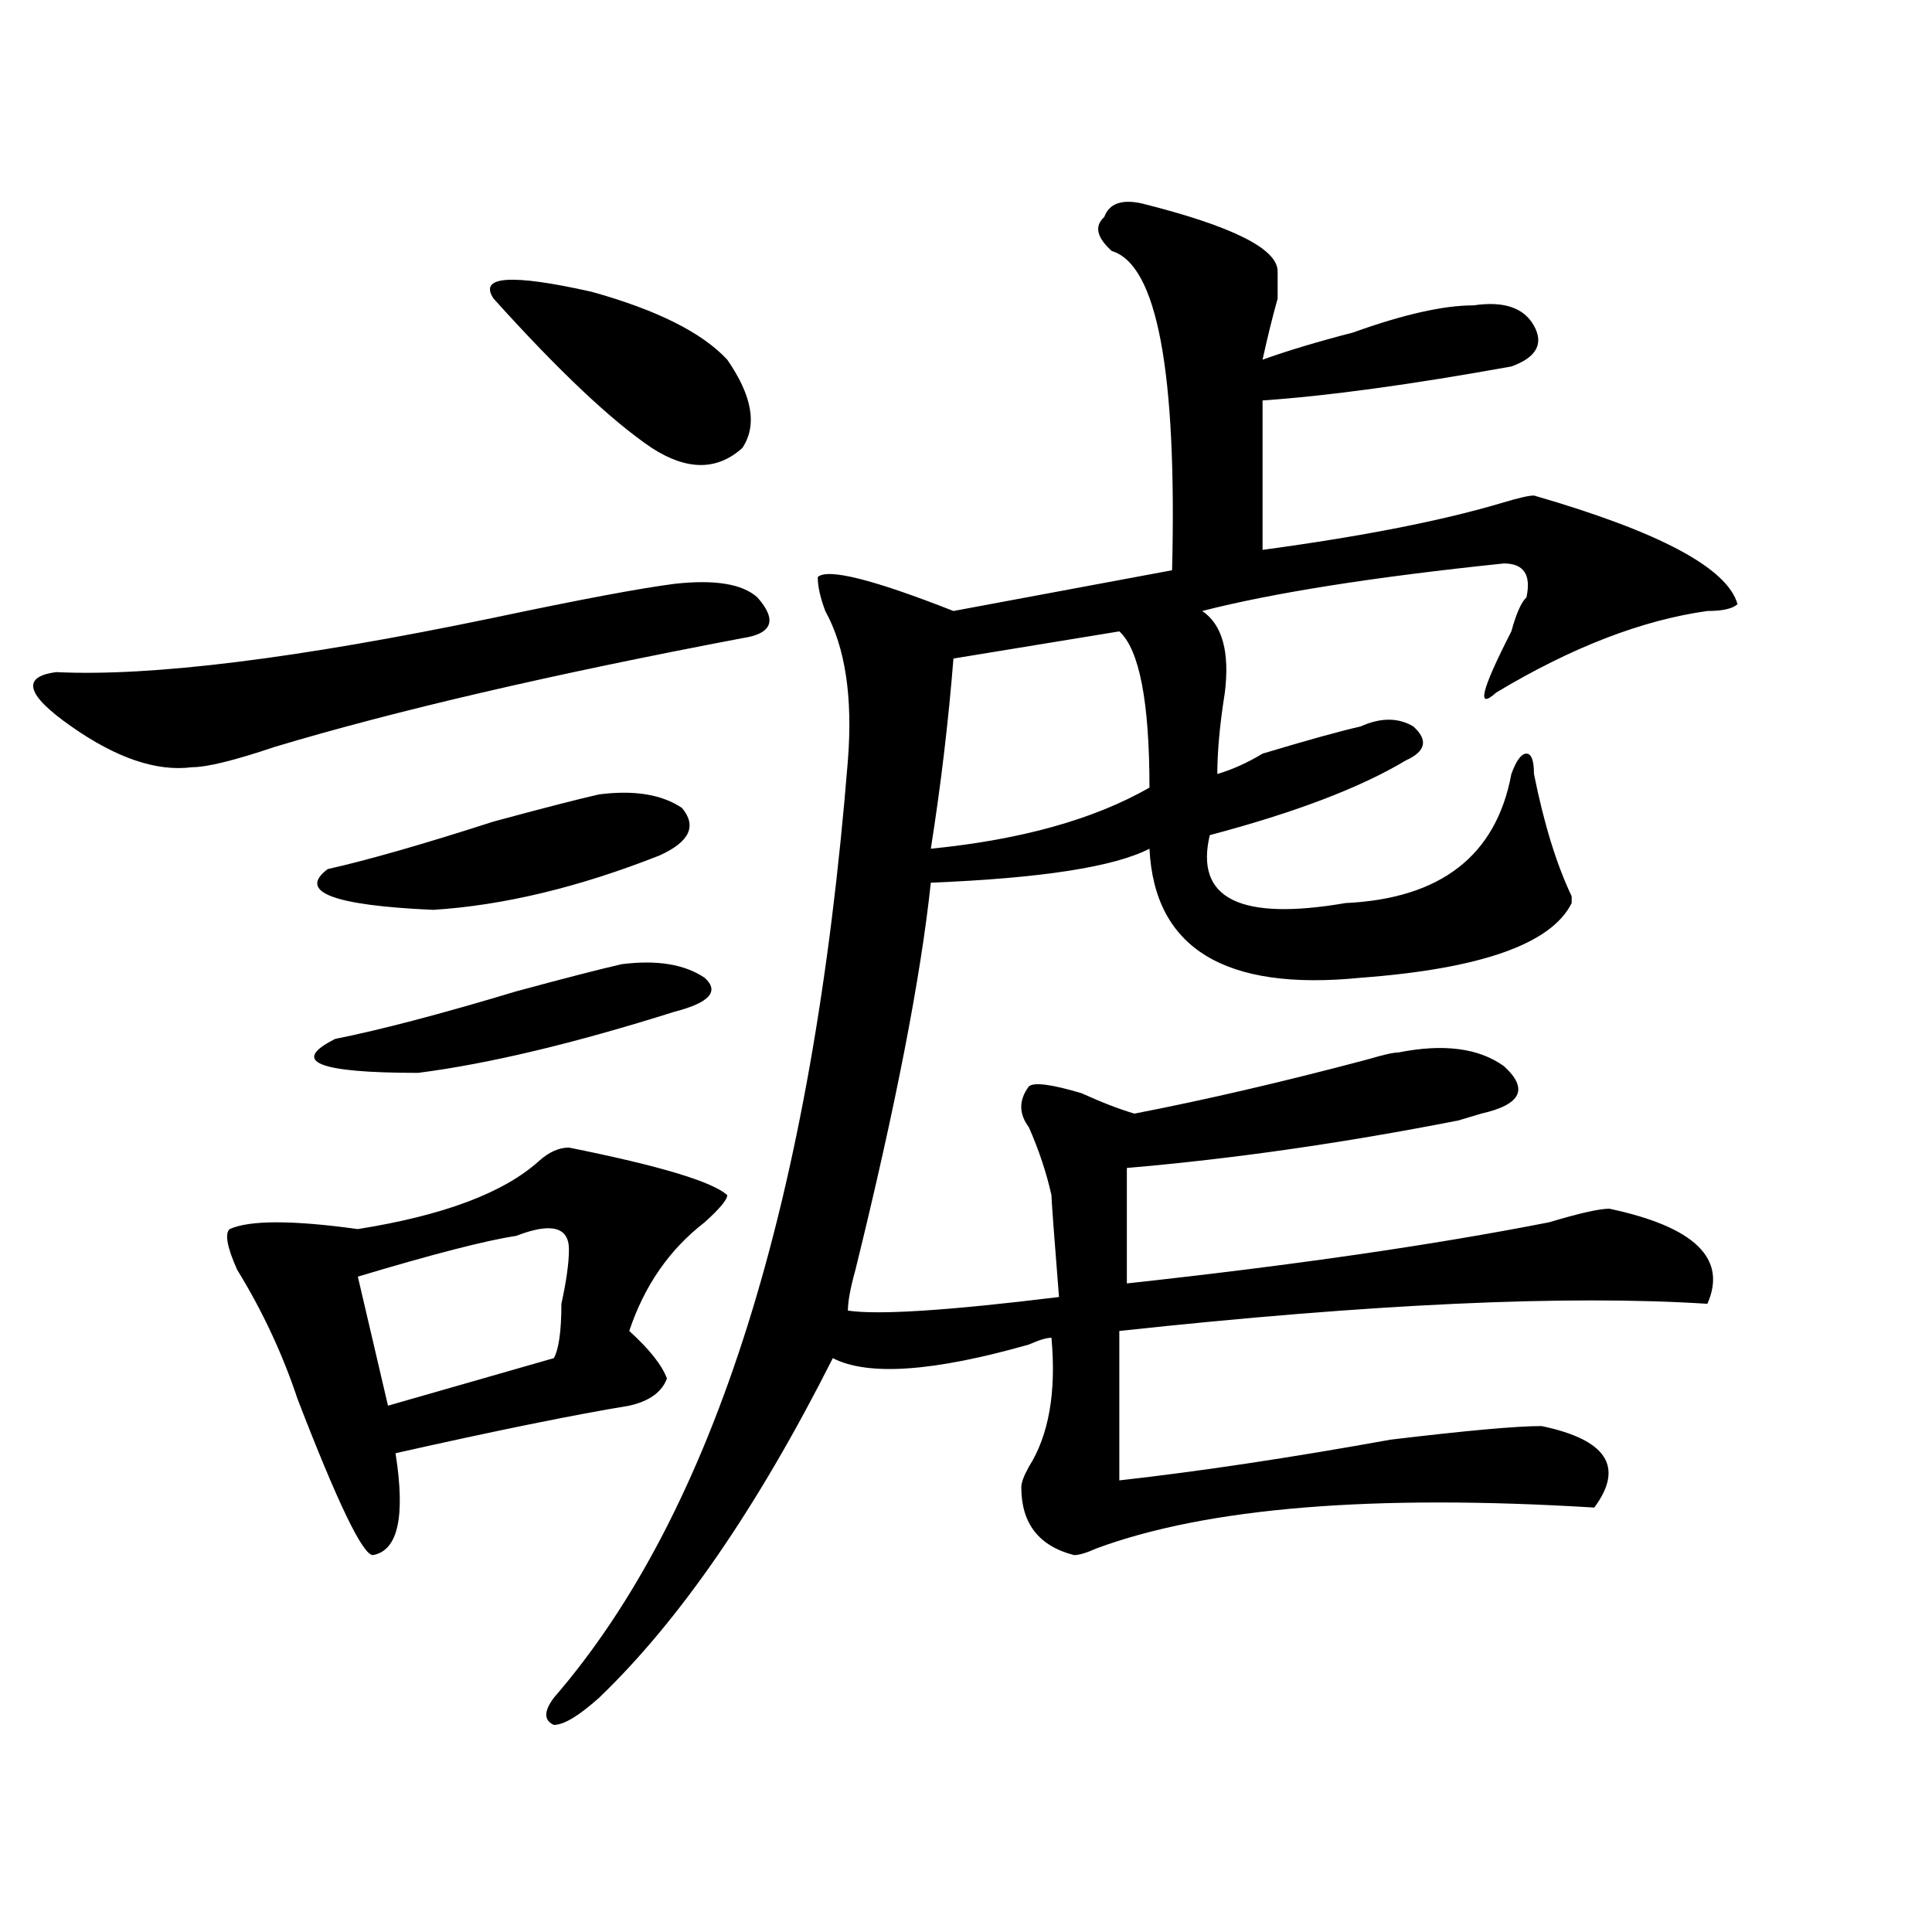 <?xml version="1.0" encoding="utf-8"?>
<!-- Generator: Adobe Illustrator 16.0.0, SVG Export Plug-In . SVG Version: 6.00 Build 0)  -->
<!DOCTYPE svg PUBLIC "-//W3C//DTD SVG 1.1//EN" "http://www.w3.org/Graphics/SVG/1.1/DTD/svg11.dtd">
<svg version="1.1" id="图层_1" xmlns="http://www.w3.org/2000/svg" xmlns:xlink="http://www.w3.org/1999/xlink" x="0px" y="0px"
	 width="1000px" height="1000px" viewBox="0 0 1000 1000" enable-background="new 0 0 1000 1000" xml:space="preserve">
<path d="M349.113,302.188c20.792-2.308,35.121,0,42.926,7.031c10.365,11.755,7.805,18.786-7.805,21.094
	c-98.9,18.786-179.508,37.519-241.945,56.25c-20.854,7.031-35.121,10.547-42.926,10.547c-18.231,2.362-39.023-4.669-62.438-21.094
	c-23.414-16.37-26.036-25.763-7.805-28.125c49.389,2.362,124.875-7.031,226.336-28.125
	C299.663,310.427,330.882,304.55,349.113,302.188z M294.48,593.984c46.828,9.394,74.145,17.578,81.949,24.609
	c0,2.362-3.902,7.031-11.707,14.063c-18.231,14.063-31.219,32.849-39.023,56.25c10.365,9.394,16.89,17.578,19.512,24.609
	c-2.622,7.031-9.146,11.755-19.512,14.063c-28.658,4.724-68.962,12.909-120.973,24.609c5.183,32.849,1.28,50.427-11.707,52.734
	c-5.244,0-18.231-26.917-39.023-80.859c-7.805-23.401-18.231-45.703-31.219-66.797c-5.244-11.7-6.524-18.731-3.902-21.094
	c10.365-4.669,32.499-4.669,66.34,0c44.206-7.031,75.425-18.731,93.656-35.156C284.054,596.347,289.236,593.984,294.48,593.984z
	 M321.797,499.063c18.17-2.308,32.499,0,42.926,7.031c7.805,7.031,2.561,12.909-15.609,17.578
	c-52.072,16.425-96.278,26.972-132.68,31.641c-52.072,0-66.34-5.823-42.926-17.578c23.414-4.669,54.633-12.854,93.656-24.609
	C293.139,506.094,311.37,501.425,321.797,499.063z M310.09,411.172c18.17-2.308,32.499,0,42.926,7.031
	c7.805,9.394,3.902,17.578-11.707,24.609c-41.646,16.425-80.669,25.817-117.07,28.125c-52.072-2.308-70.242-9.339-54.633-21.094
	c20.792-4.669,49.389-12.854,85.852-24.609C281.432,418.203,299.663,413.534,310.09,411.172z M294.48,646.719
	c0-11.7-9.146-14.063-27.316-7.031c-15.609,2.362-42.926,9.394-81.949,21.094l15.609,66.797l85.852-24.609
	c2.561-4.669,3.902-14.063,3.902-28.125C293.139,663.144,294.48,653.75,294.48,646.719z M255.457,154.531
	c-7.805-11.7,9.085-12.854,50.73-3.516c33.779,9.394,57.193,21.094,70.242,35.156c12.987,18.786,15.609,34.003,7.805,45.703
	c-13.049,11.755-28.658,11.755-46.828,0C316.553,217.813,289.236,192.05,255.457,154.531z M591.059,105.313
	c46.828,11.755,70.242,23.456,70.242,35.156c0,2.362,0,7.031,0,14.063c-2.622,9.394-5.244,19.94-7.805,31.641
	c12.987-4.669,28.597-9.339,46.828-14.063c25.975-9.339,46.828-14.063,62.438-14.063c15.609-2.308,25.975,1.208,31.219,10.547
	c5.183,9.394,1.28,16.425-11.707,21.094c-52.072,9.394-94.998,15.271-128.777,17.578v77.344
	c52.011-7.031,93.656-15.216,124.875-24.609c7.805-2.308,12.987-3.516,15.609-3.516c64.998,18.786,100.119,37.519,105.363,56.25
	c-2.622,2.362-7.805,3.516-15.609,3.516c-33.841,4.724-70.242,18.786-109.266,42.188c-10.427,9.394-7.805-1.153,7.805-31.641
	c2.561-9.339,5.183-15.216,7.805-17.578c2.561-11.7-1.342-17.578-11.707-17.578c-67.682,7.031-119.692,15.271-156.094,24.609
	c10.365,7.031,14.268,21.094,11.707,42.188c-2.622,16.425-3.902,30.487-3.902,42.188c7.805-2.308,15.609-5.823,23.414-10.547
	c23.414-7.031,40.304-11.7,50.73-14.063c10.365-4.669,19.512-4.669,27.316,0c7.805,7.031,6.463,12.909-3.902,17.578
	c-23.414,14.063-57.255,26.972-101.461,38.672c-7.805,32.849,15.609,44.55,70.242,35.156c49.389-2.308,78.047-24.609,85.852-66.797
	c2.561-7.031,5.183-10.547,7.805-10.547c2.561,0,3.902,3.516,3.902,10.547c5.183,25.817,11.707,46.911,19.512,63.281v3.516
	c-10.427,21.094-46.828,34.003-109.266,38.672c-70.242,7.031-106.705-15.216-109.266-66.797
	c-18.231,9.394-55.975,15.271-113.168,17.578c-5.244,49.219-18.231,116.016-39.023,200.391c-2.622,9.394-3.902,16.425-3.902,21.094
	c15.609,2.362,52.011,0,109.266-7.031c-2.622-32.794-3.902-50.372-3.902-52.734c-2.622-11.7-6.524-23.401-11.707-35.156
	c-5.244-7.031-5.244-14.063,0-21.094c2.561-2.308,11.707-1.153,27.316,3.516c10.365,4.724,19.512,8.239,27.316,10.547
	c36.401-7.031,76.705-16.37,120.973-28.125c7.805-2.308,12.987-3.516,15.609-3.516c23.414-4.669,41.584-2.308,54.633,7.031
	c12.987,11.755,9.085,19.94-11.707,24.609l-11.707,3.516c-59.877,11.755-117.07,19.94-171.703,24.609v59.766
	c85.852-9.339,158.654-19.886,218.531-31.641c15.609-4.669,25.975-7.031,31.219-7.031c44.206,9.394,61.096,25.817,50.73,49.219
	c-72.864-4.669-174.325,0-304.383,14.063v77.344c41.584-4.669,88.412-11.7,140.484-21.094c39.023-4.669,64.998-7.031,78.047-7.031
	c33.779,7.031,42.926,21.094,27.316,42.188c-114.51-7.031-200.361,0-257.555,21.094c-5.244,2.362-9.146,3.516-11.707,3.516
	c-18.231-4.669-27.316-16.37-27.316-35.156c0-2.308,1.28-5.823,3.902-10.547c10.365-16.37,14.268-38.672,11.707-66.797
	c-2.622,0-6.524,1.208-11.707,3.516c-49.45,14.063-83.291,16.425-101.461,7.031c-39.023,77.344-79.389,135.9-120.973,175.781
	c-10.427,9.338-18.231,14.063-23.414,14.063c-5.244-2.362-5.244-7.031,0-14.063c83.229-96.075,133.96-257.794,152.191-485.156
	c2.561-32.794-1.342-58.558-11.707-77.344c-2.622-7.031-3.902-12.854-3.902-17.578c5.183-4.669,28.597,1.208,70.242,17.578
	l113.168-21.094c2.561-103.106-7.805-158.203-31.219-165.234c-7.805-7.031-9.146-12.854-3.902-17.578
	C574.107,105.313,580.632,103.005,591.059,105.313z M579.352,326.797L493.5,340.859c-2.622,32.849-6.524,65.644-11.707,98.438
	c46.828-4.669,84.51-15.216,113.168-31.641C594.961,363.161,589.717,336.19,579.352,326.797z"/>
</svg>
